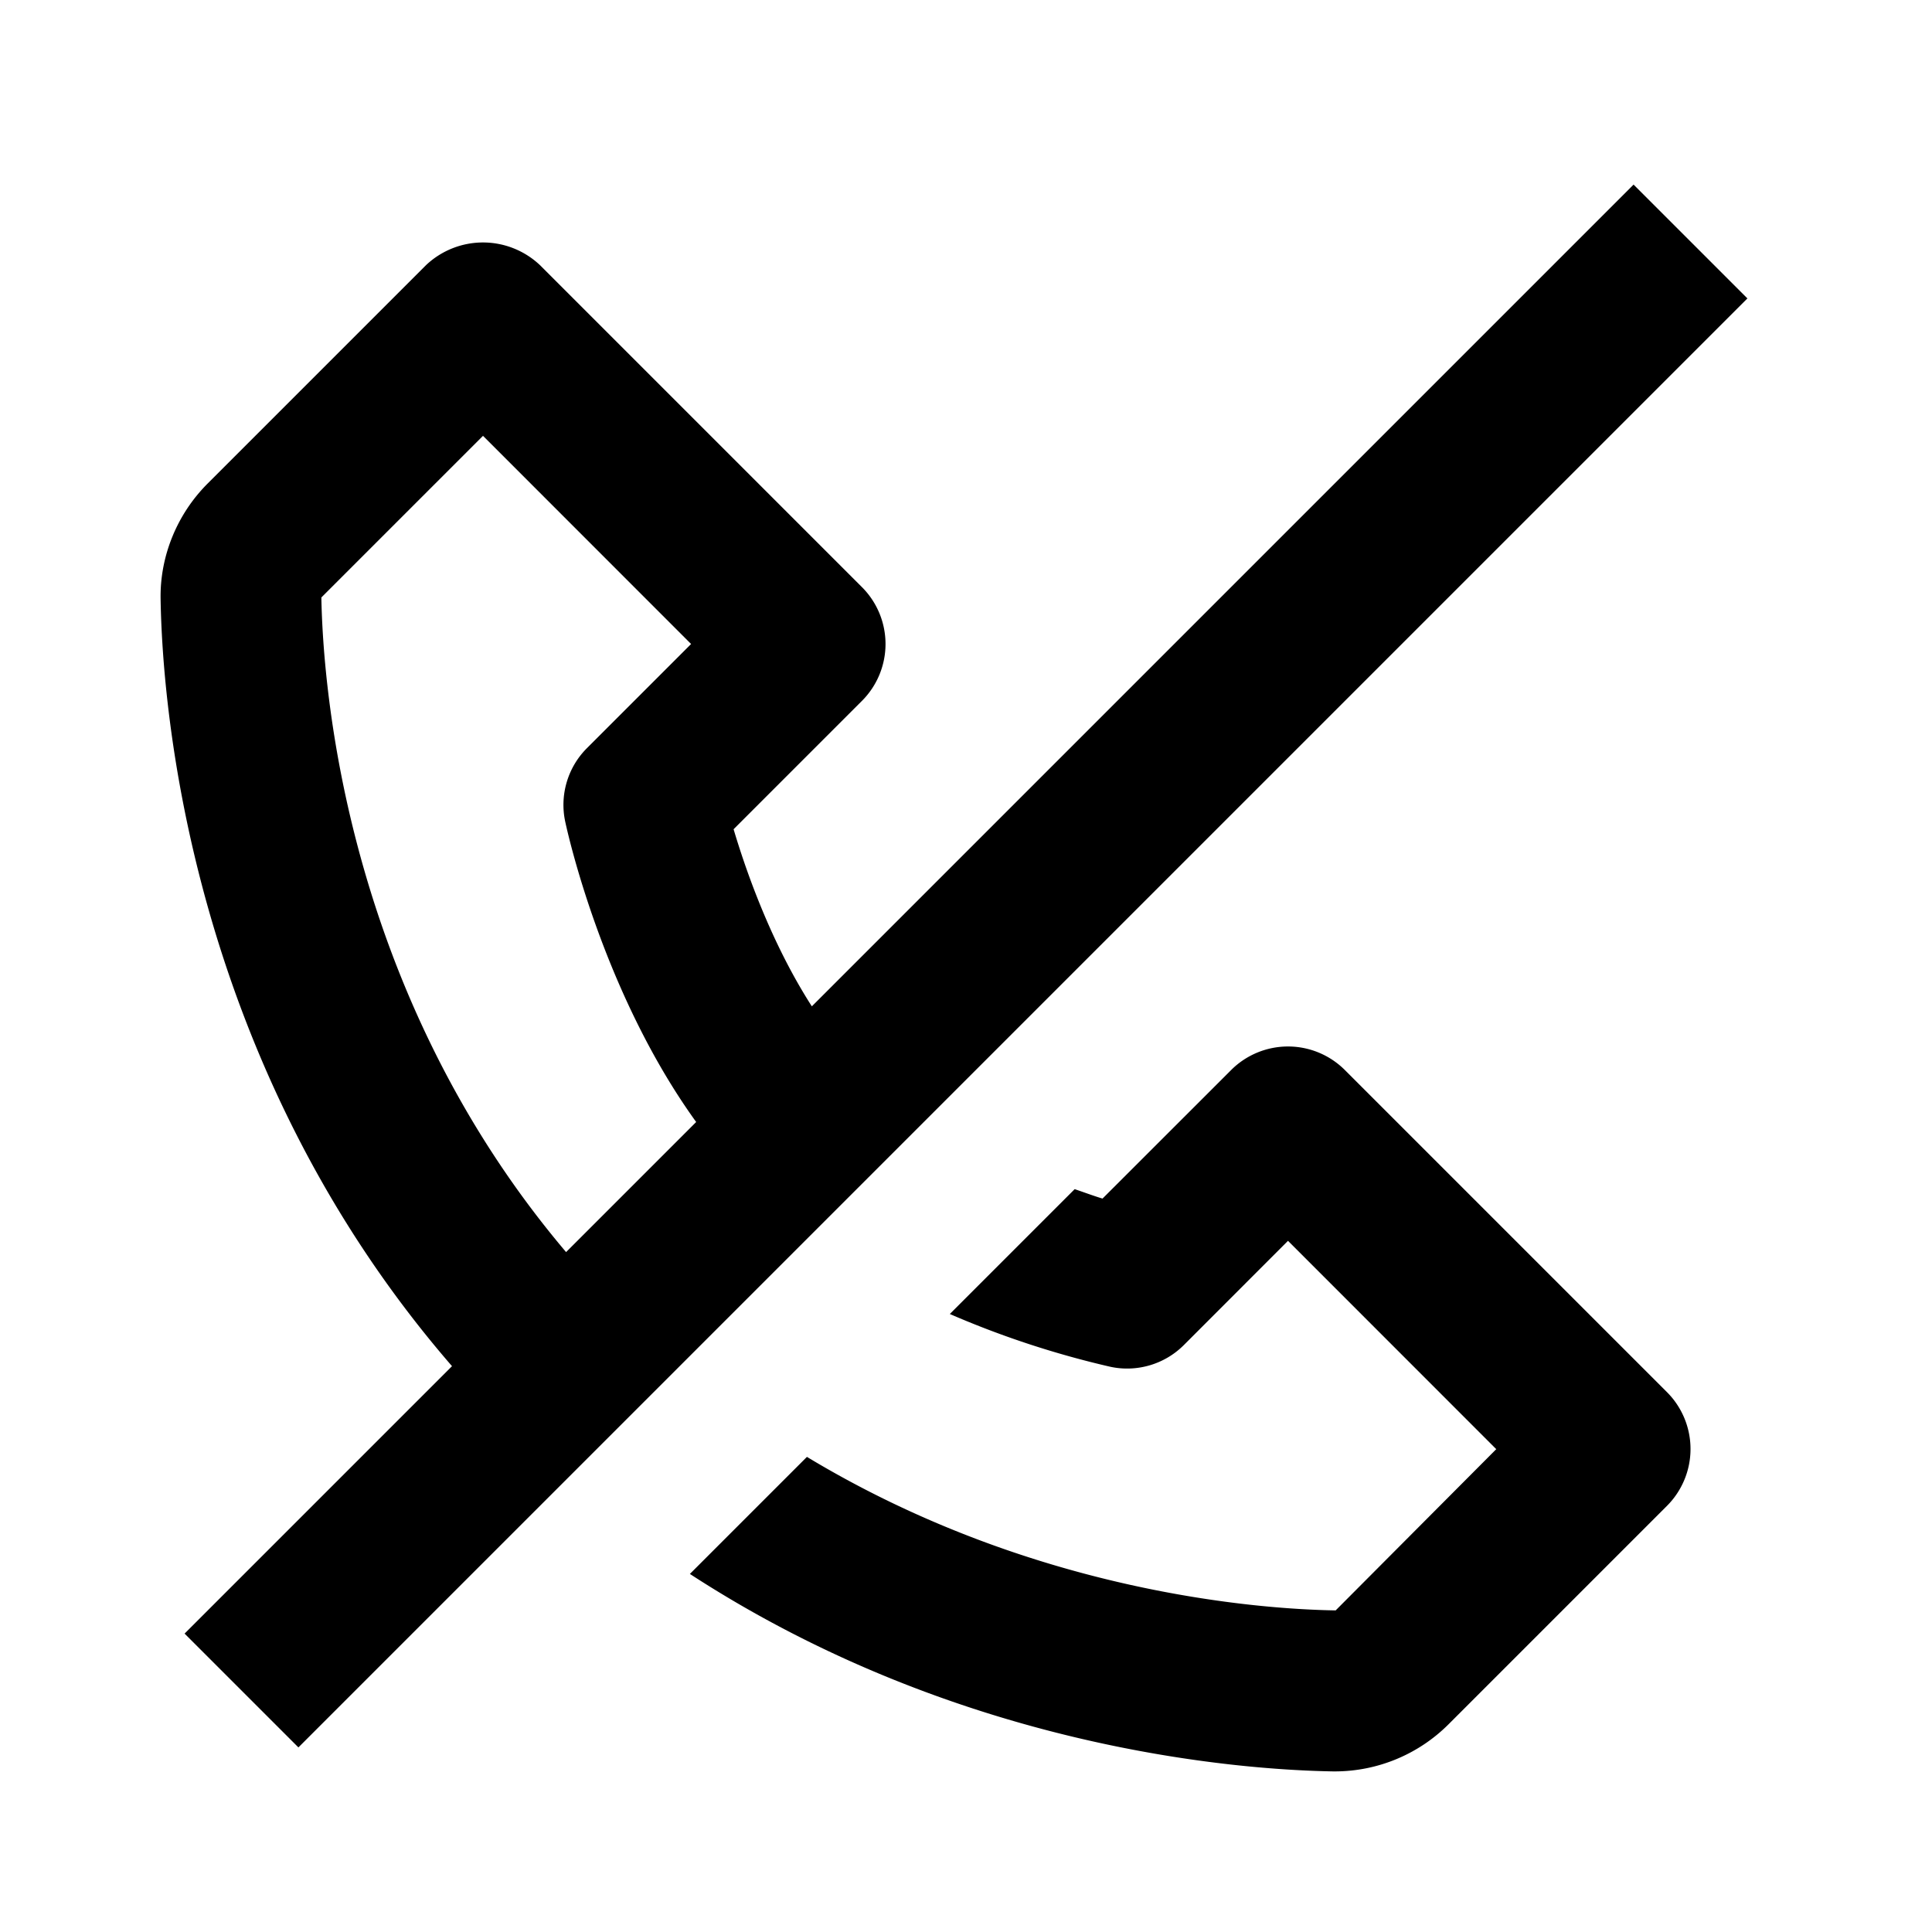 <?xml version="1.0" encoding="utf-8"?>
<svg fill="#000000" width="800px" height="800px" viewBox="0 0 24 24" xmlns="http://www.w3.org/2000/svg" xml:space="preserve"><path d="M10.085 12.501c-.499-.777-.811-1.659-.972-2.2l1.594-1.594a.999.999 0 0 0 0-1.414l-4-4a1.03 1.03 0 0 0-1.414 0L2.581 6.005c-.381.38-.595.903-.586 1.434.021 1.335.358 5.768 3.62 9.532l-3.322 3.322 1.414 1.414 18-18-1.414-1.414-10.208 10.208zM3.992 7.422c.001.001.002-.001.003-.003L6 5.414 8.585 8 7.292 9.293a.996.996 0 0 0-.271.912c.021.099.458 2.114 1.627 3.733l-1.616 1.616c-2.735-3.229-3.019-7.001-3.04-8.132zm12.715 5.871a.999.999 0 0 0-1.414 0l-1.597 1.596c-.102-.03-.23-.078-.346-.117l-1.551 1.551a11.48 11.48 0 0 0 1.996.656.996.996 0 0 0 .912-.271L16 15.414l2.587 2.588-1.995 2.003c-.962-.015-3.778-.224-6.568-1.907L8.57 19.552c3.355 2.182 6.835 2.434 7.992 2.453h.028a2 2 0 0 0 1.405-.586l2.712-2.712a.999.999 0 0 0 0-1.414l-4-4z"/></svg>
